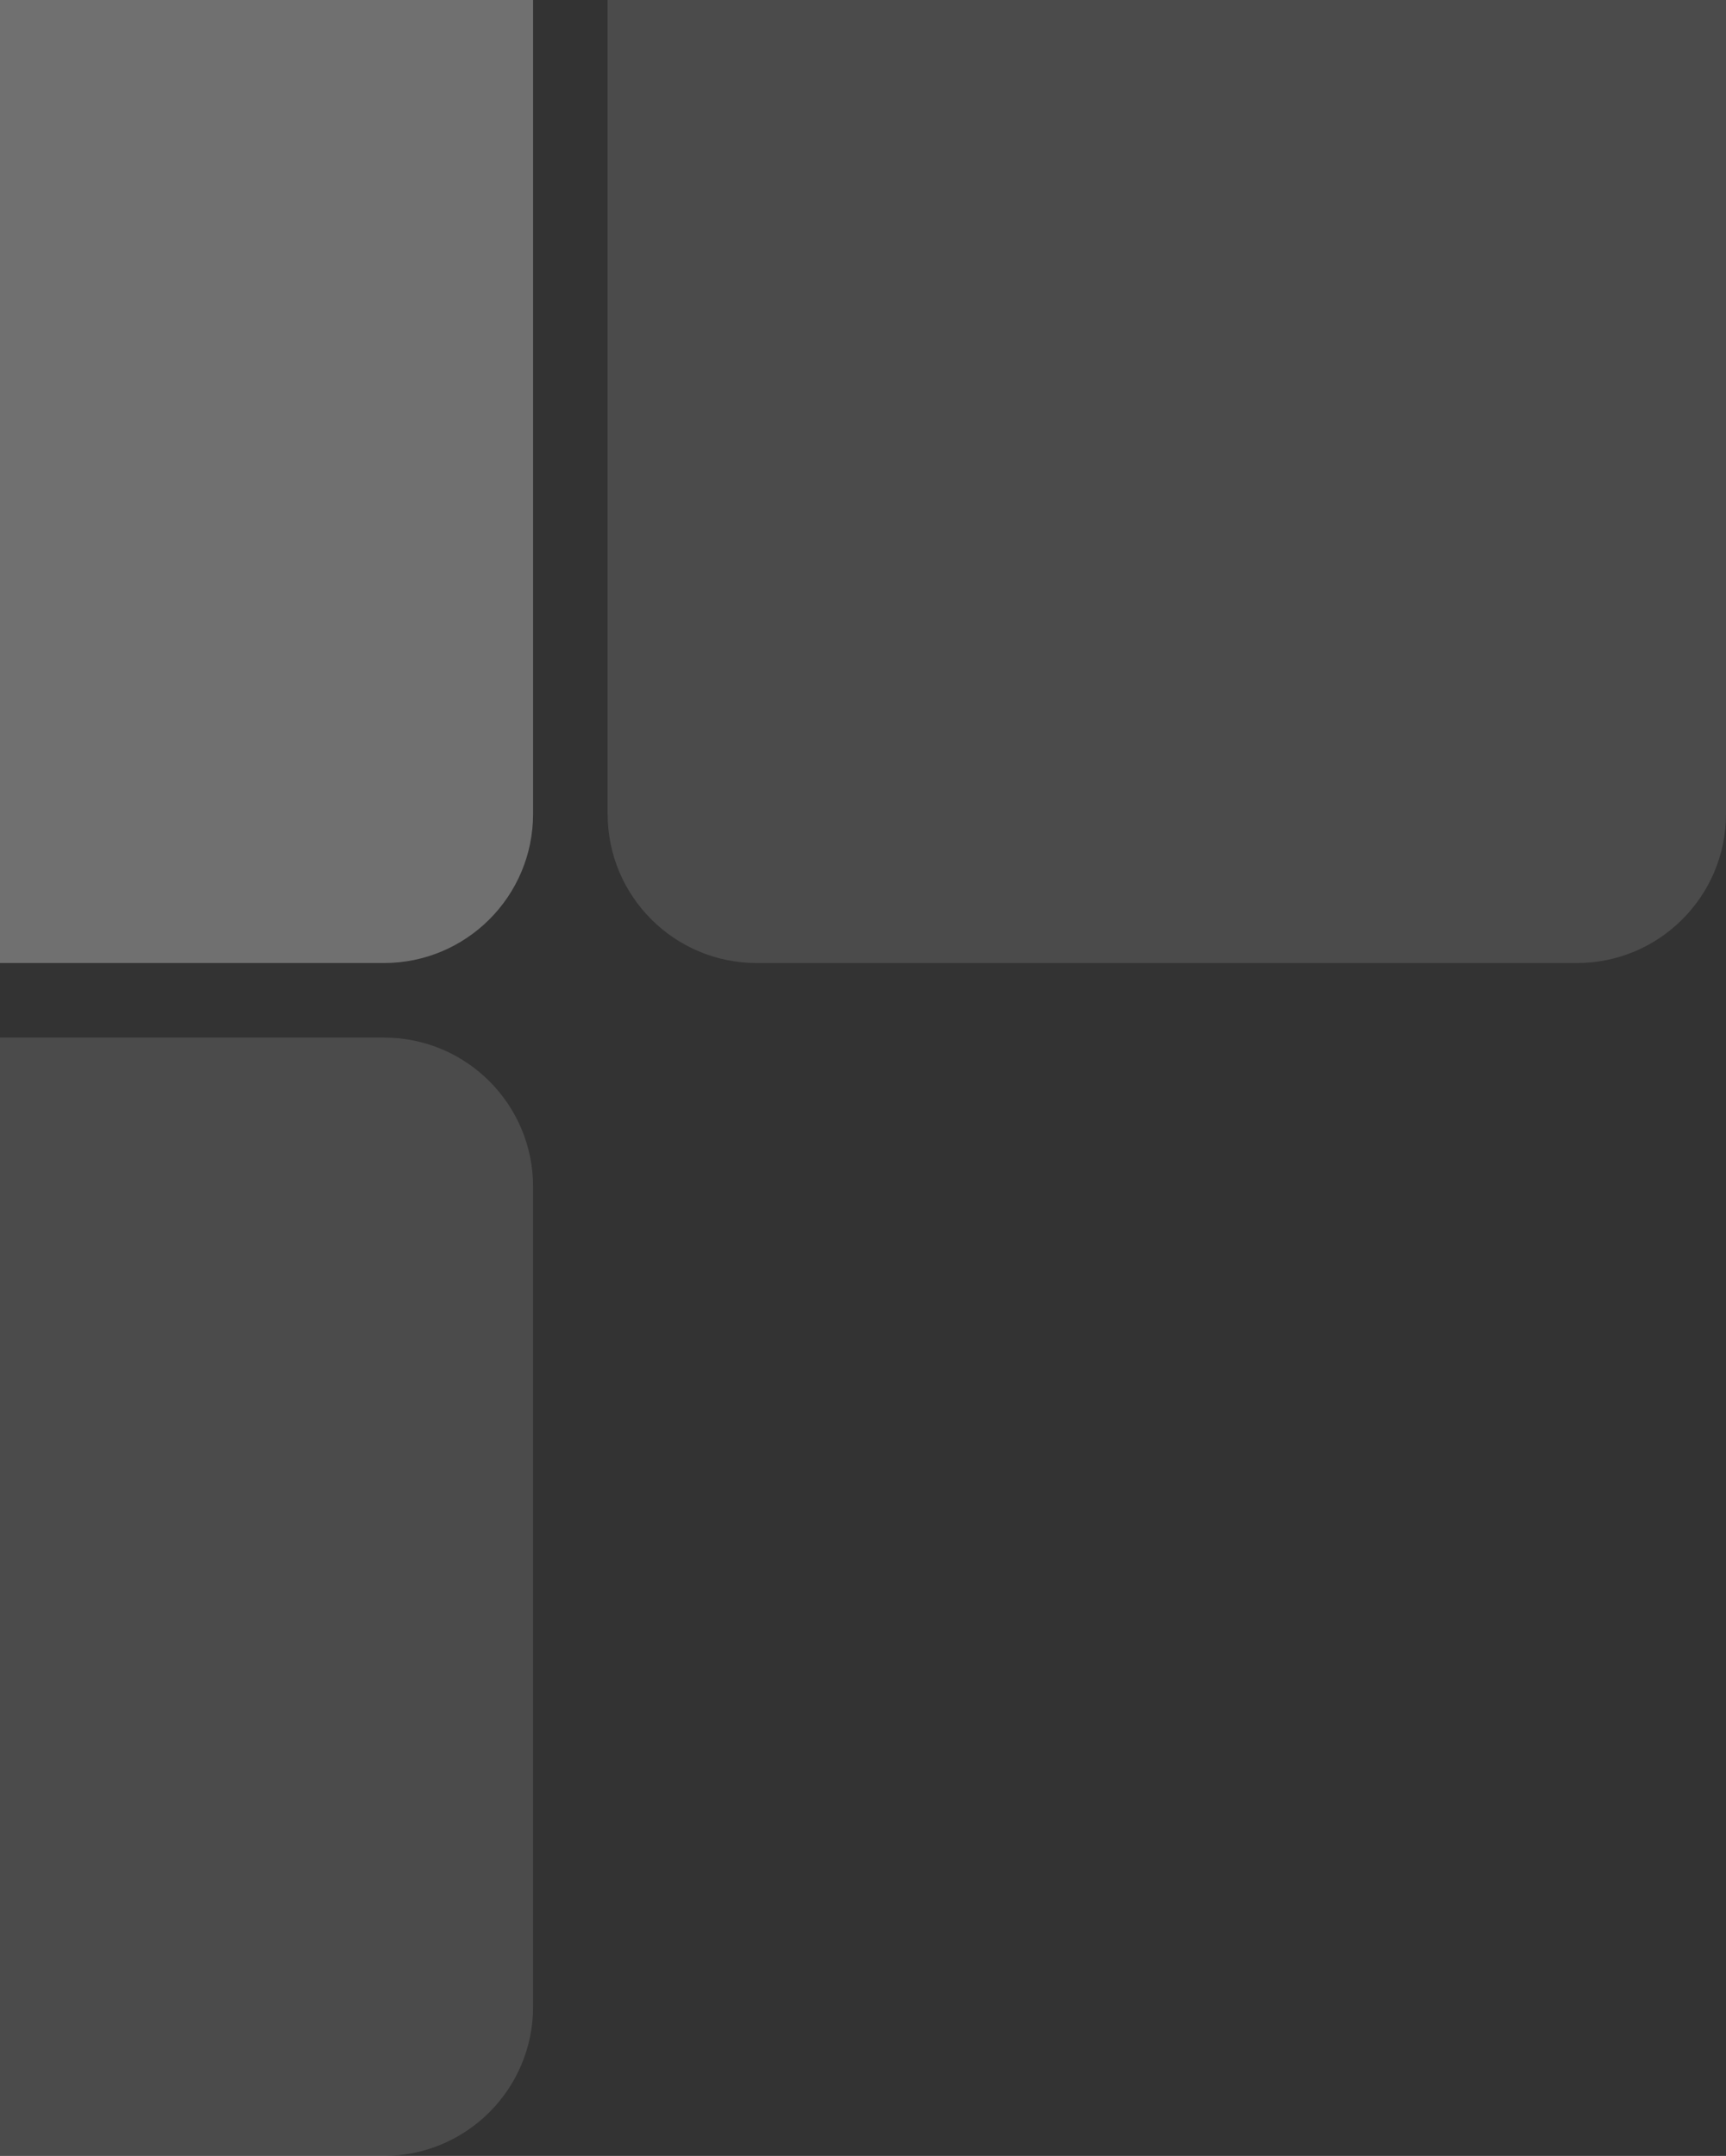 <svg xmlns="http://www.w3.org/2000/svg" width="289" height="361" viewBox="0 0 289 361" fill="none"><rect x="0" y="0" width="289" height="361" fill="#333333" stroke="none"/><g opacity="0.3" clip-path="url(#clip0_18_41)"><path d="M-98 -26H64.29C78.08 -26 89.258 -14.822 89.258 -1.032V136.29C89.258 150.08 78.08 161.258 64.29 161.258H-73.032C-86.822 161.258 -98 150.08 -98 136.29V-26Z" fill="white"></path><path opacity="0.4" d="M101.742 -26H264.032C277.822 -26 289 -14.822 289 -1.032V136.29C289 150.08 277.822 161.258 264.032 161.258H126.71C112.92 161.258 101.742 150.08 101.742 136.29V-26Z" fill="white"></path><path opacity="0.4" d="M-98 173.742H64.29C78.08 173.742 89.258 184.92 89.258 198.71V336.032C89.258 349.822 78.08 361 64.29 361H-73.032C-86.822 361 -98 349.822 -98 336.032V173.742Z" fill="white"></path></g><defs><clipPath id="clip0_18_41"><rect width="387" height="361" fill="white" transform="translate(-98)"></rect></clipPath></defs></svg>